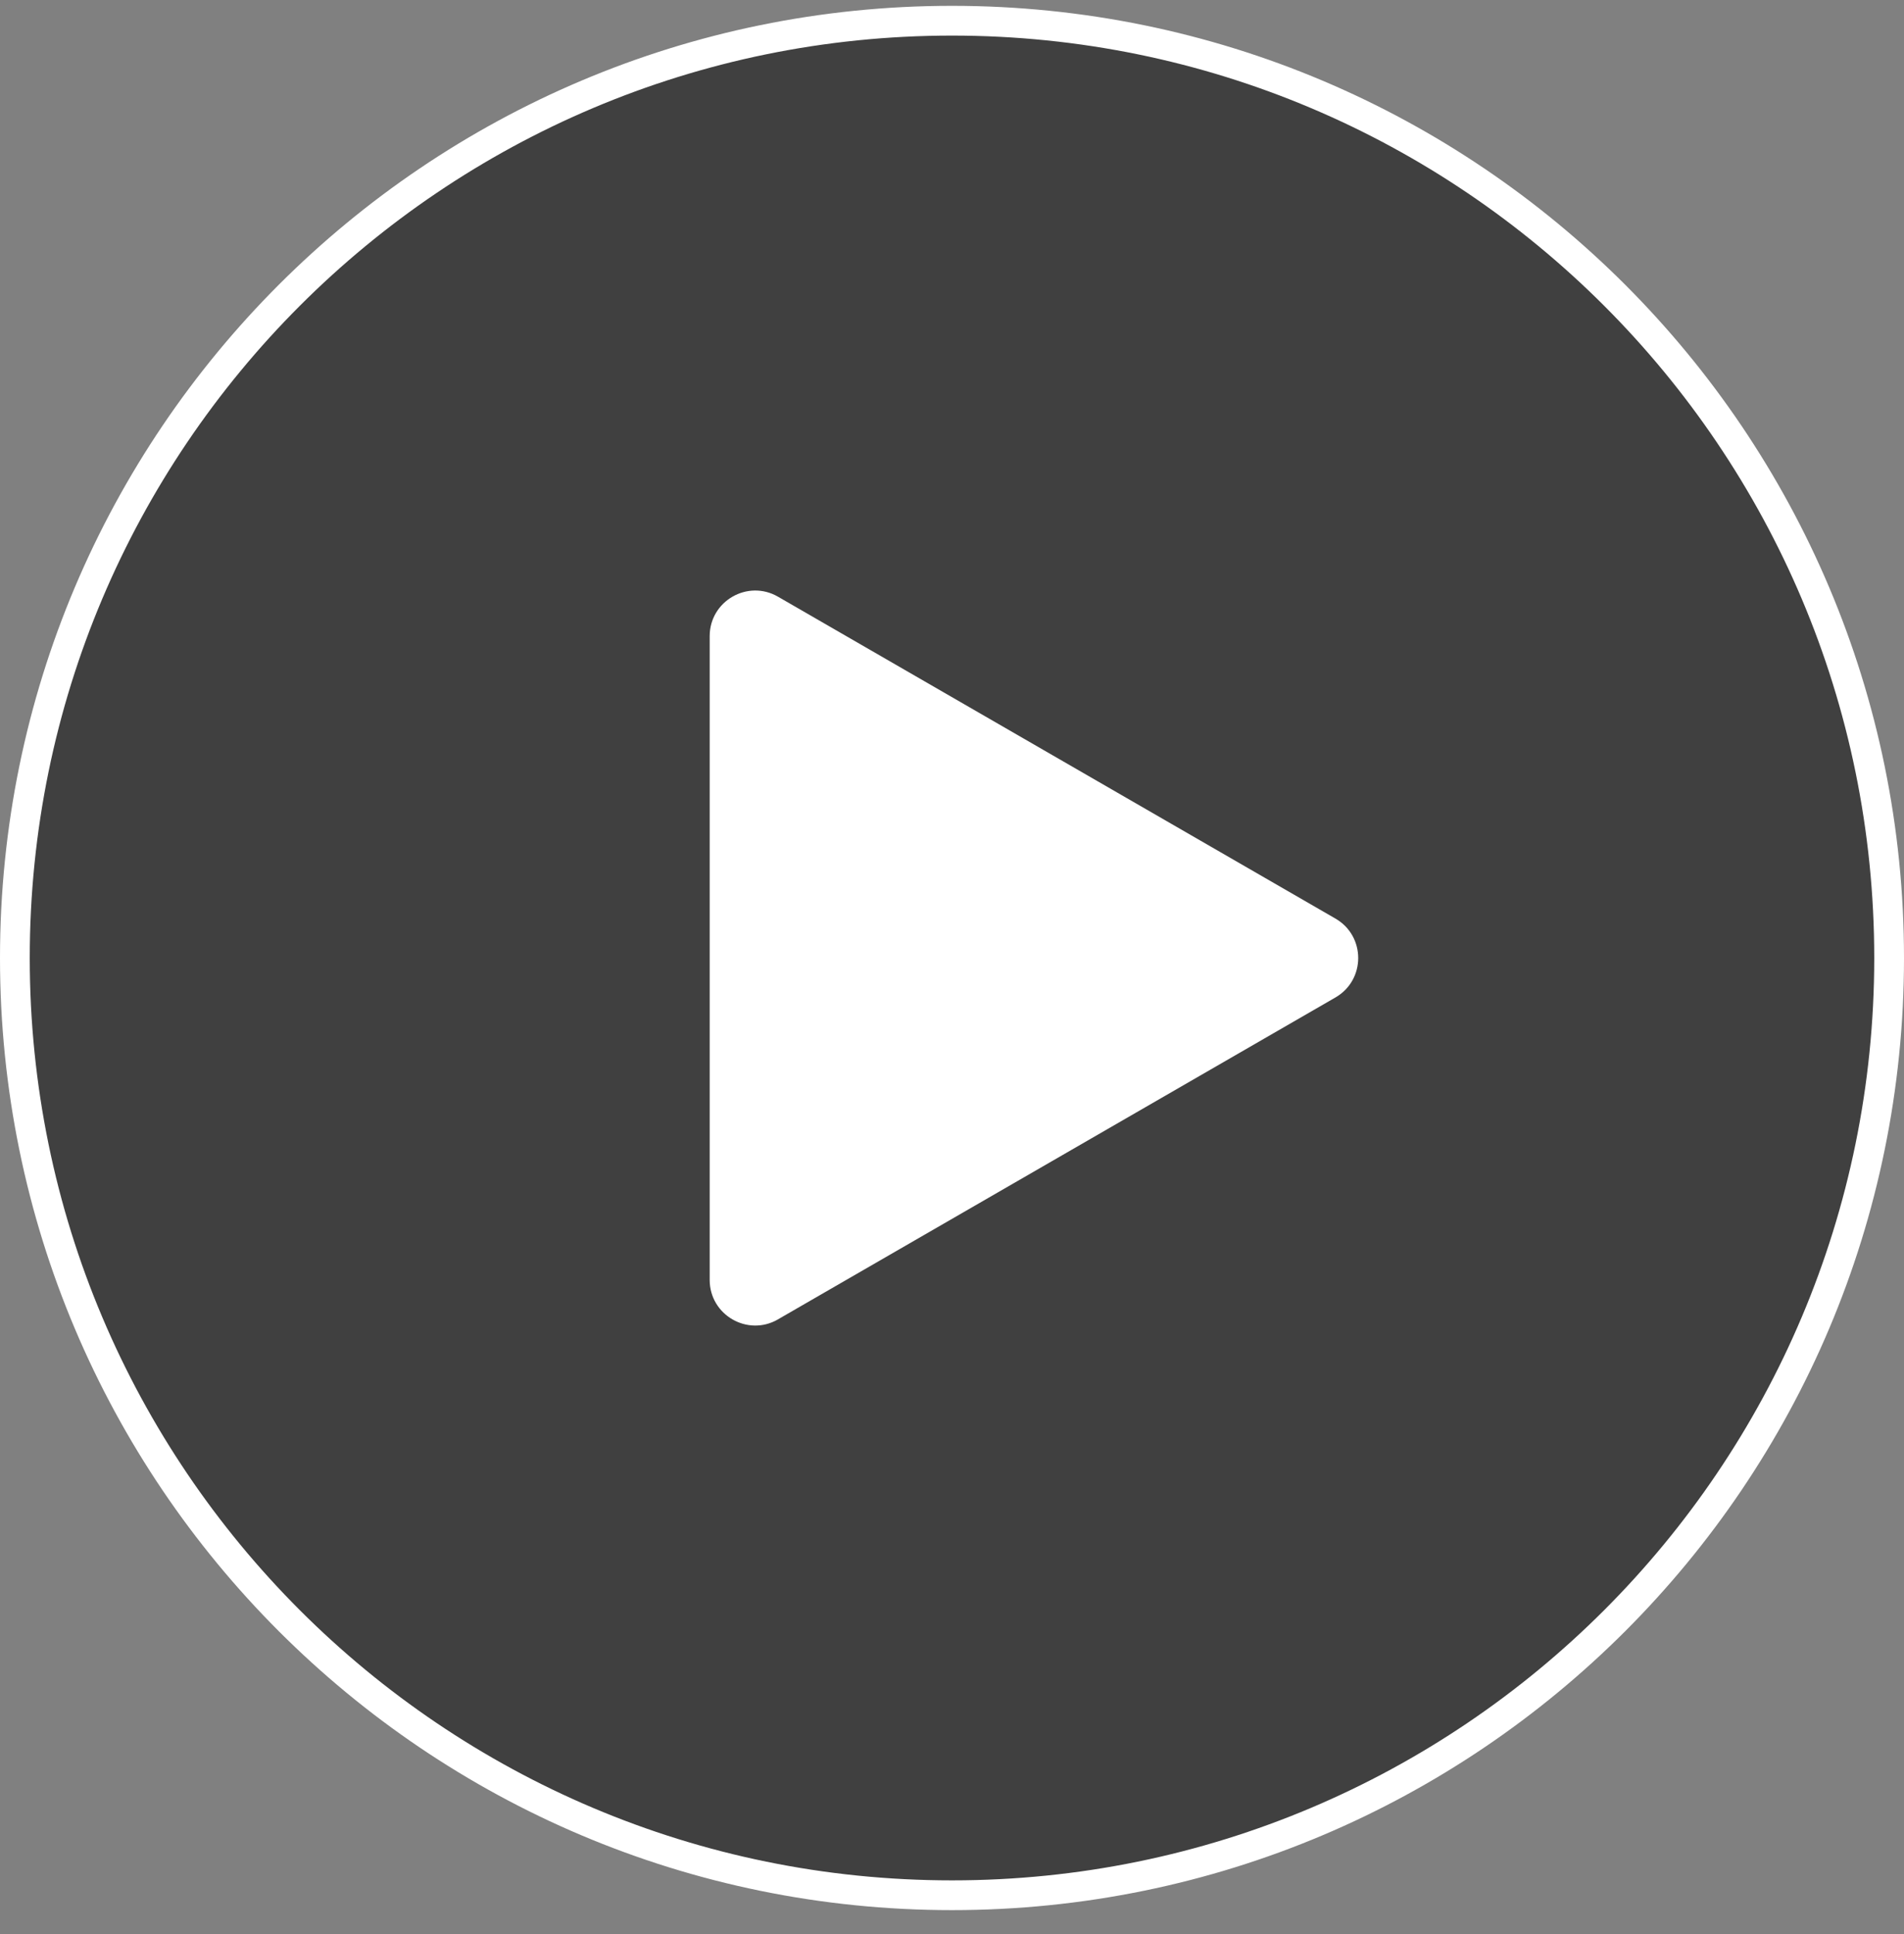 <svg width="64" height="65" viewBox="0 0 64 65" fill="none" xmlns="http://www.w3.org/2000/svg">
<rect x="0" y="0" width="64" height="65" fill="#808080" stroke="none"/>
<g clip-path="url(#clip0_32_95)">
<path d="M63.5 32.196C63.5 49.593 49.397 63.696 32 63.696C14.603 63.696 0.5 49.593 0.5 32.196C0.5 14.799 14.603 0.696 32 0.696C49.397 0.696 63.5 14.799 63.5 32.196Z" fill="black" fill-opacity="0.5" stroke="white"/>
<path d="M26.151 44.341L44.889 33.523C45.909 32.934 45.909 31.461 44.889 30.872L26.151 20.054C25.131 19.465 23.855 20.201 23.855 21.38V43.016C23.855 44.195 25.131 44.932 26.151 44.342V44.341Z" fill="white"/>
</g>
<defs>
<clipPath id="clip0_32_95">
<rect width="64" height="64" fill="white" transform="translate(0 0.196)"/>
</clipPath>
</defs>
</svg>
